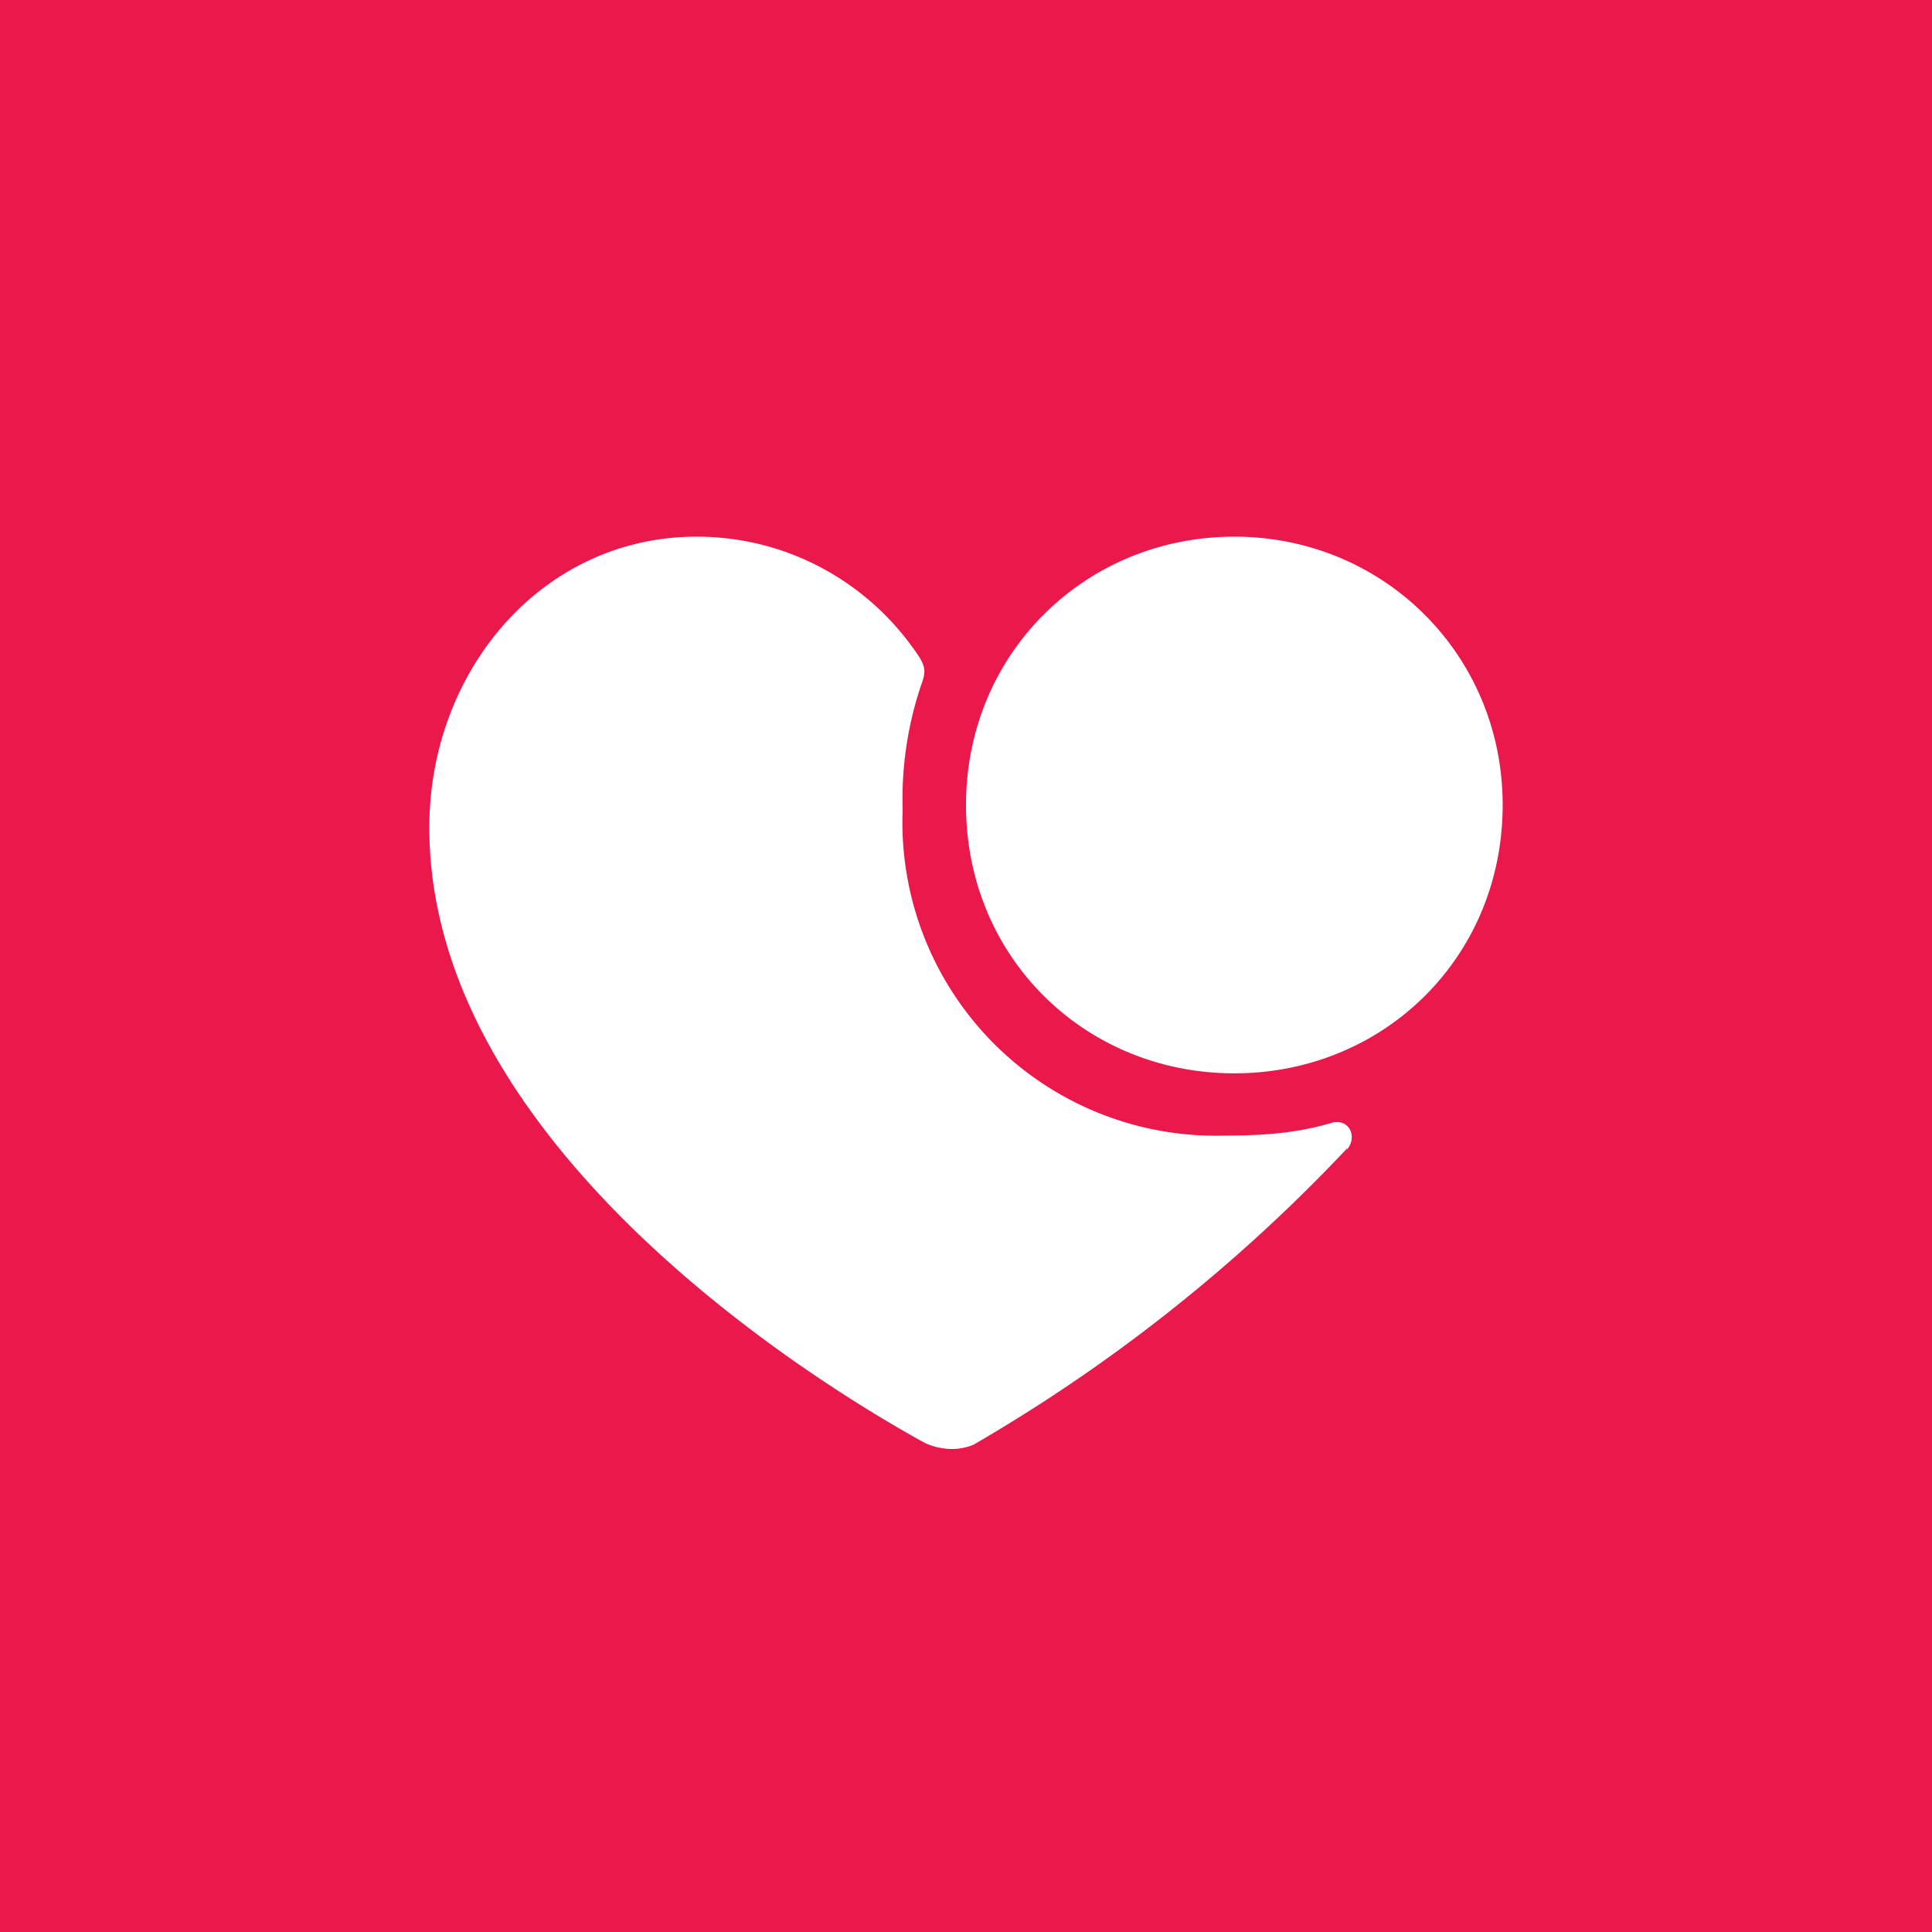 <!-- by TradingView --><svg xmlns="http://www.w3.org/2000/svg" width="18" height="18"><path fill="#EB194B" d="M0 0h18v18H0z"/><path d="M12.55 10.7a15.36 15.36 0 01-3.48 2.76.52.52 0 01-.2.04.6.6 0 01-.26-.06C7.7 12.94 4 10.71 4 7.71 4 6.25 5.05 5 6.49 5c.86 0 1.63.44 2.08 1.13.04.07.06.12.02.23a3.3 3.3 0 00-.18 1.18 2.92 2.92 0 003 3.04c.34 0 .67-.02 1-.12.16-.04.24.13.14.25zM14 7.5c0 1.42-1.11 2.5-2.5 2.5S9 8.92 9 7.5C9 6.09 10.11 5 11.5 5S14 6.1 14 7.5z" fill="#fff"/></svg>